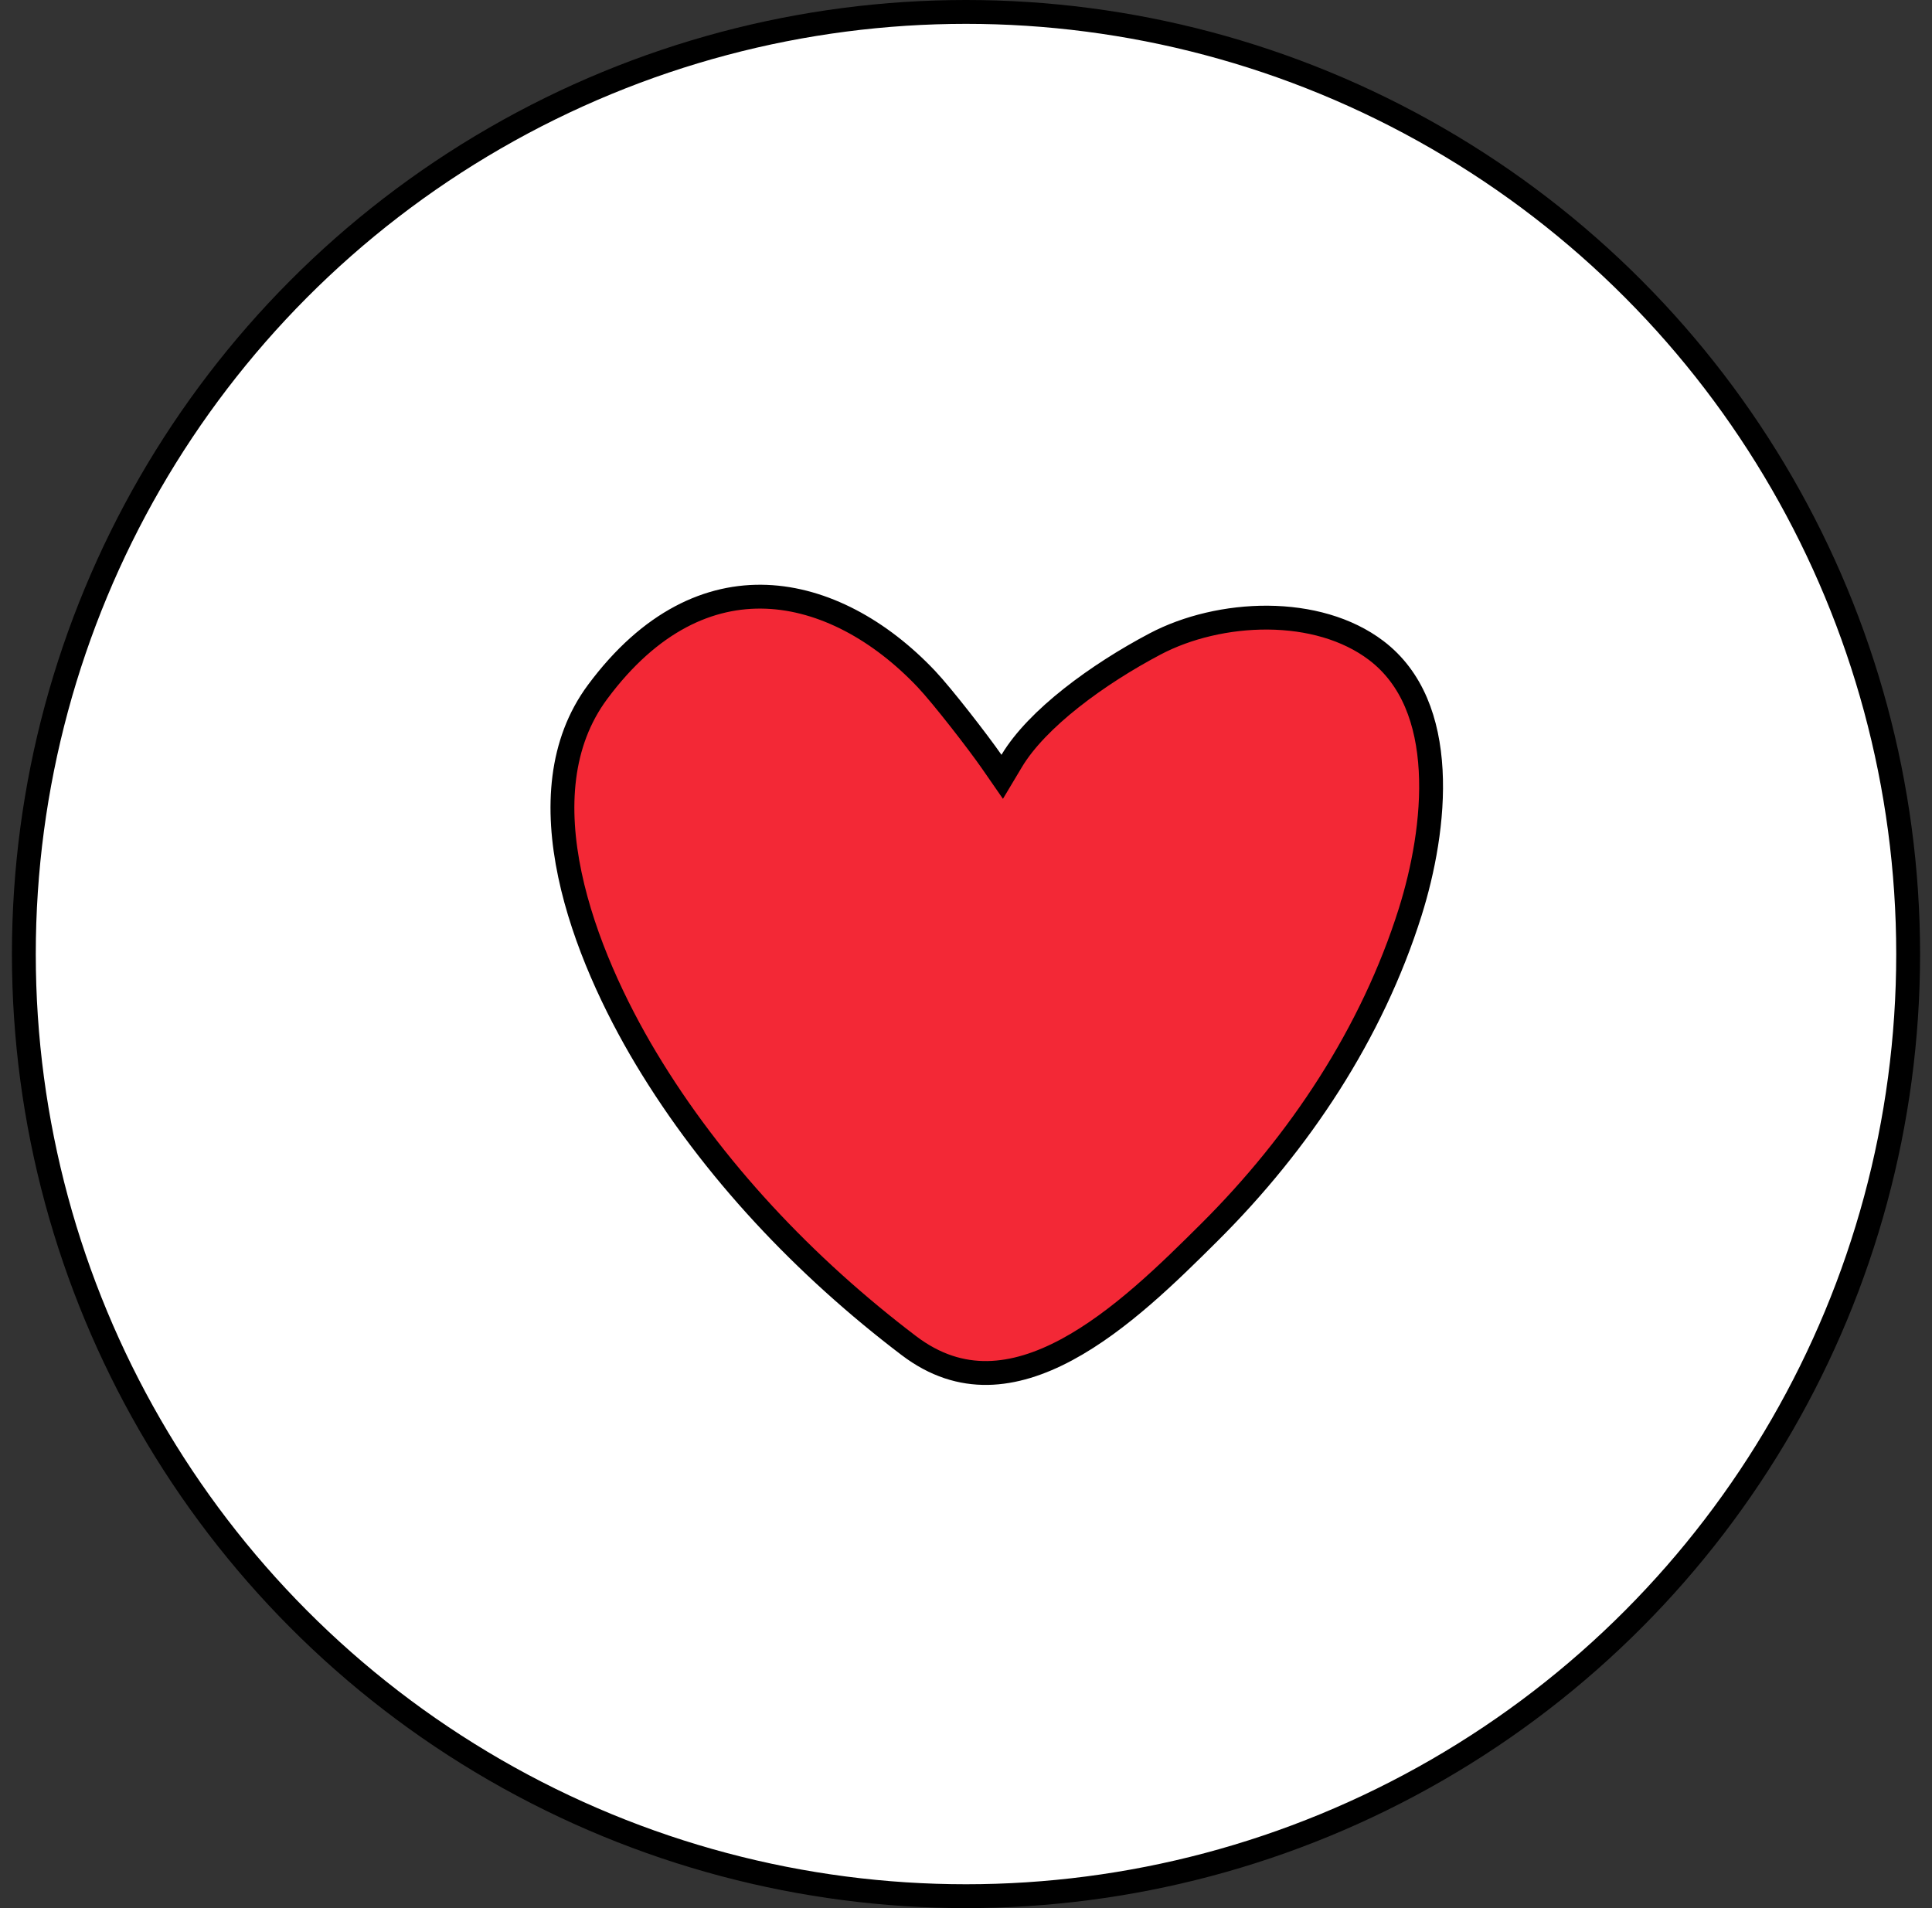 <svg width="81" height="80" viewBox="0 0 81 80" fill="none" xmlns="http://www.w3.org/2000/svg">
<rect x="0" y="0" width="81" height="80" fill="#333333" stroke="none"/>
<circle cx="40.5" cy="40" r="39.5" fill="white" stroke="black"/>
<path d="M41.576 31.931L42.018 32.569L42.416 31.903C42.941 31.025 43.835 30.116 44.92 29.259C45.999 28.406 47.239 27.626 48.425 27C49.77 26.29 51.474 25.882 53.161 25.895C54.849 25.909 56.475 26.344 57.697 27.271L57.697 27.271C59.222 28.428 59.869 30.257 59.981 32.297C60.094 34.336 59.666 36.514 59.121 38.246L59.121 38.246C57.524 43.32 54.484 47.905 50.707 51.664C49.013 53.35 46.941 55.398 44.719 56.59C43.614 57.183 42.501 57.547 41.402 57.564C40.314 57.58 39.209 57.256 38.103 56.416L38.103 56.416C33.767 53.124 29.869 49.022 27.078 44.364C25.804 42.237 24.48 39.463 23.893 36.673C23.305 33.879 23.468 31.148 25.054 29.011L25.054 29.011C27.266 26.029 29.758 24.931 32.127 25.021C34.523 25.113 36.899 26.422 38.834 28.464C39.515 29.184 41.019 31.128 41.576 31.931Z" fill="#F32836" stroke="black"/>
</svg>
